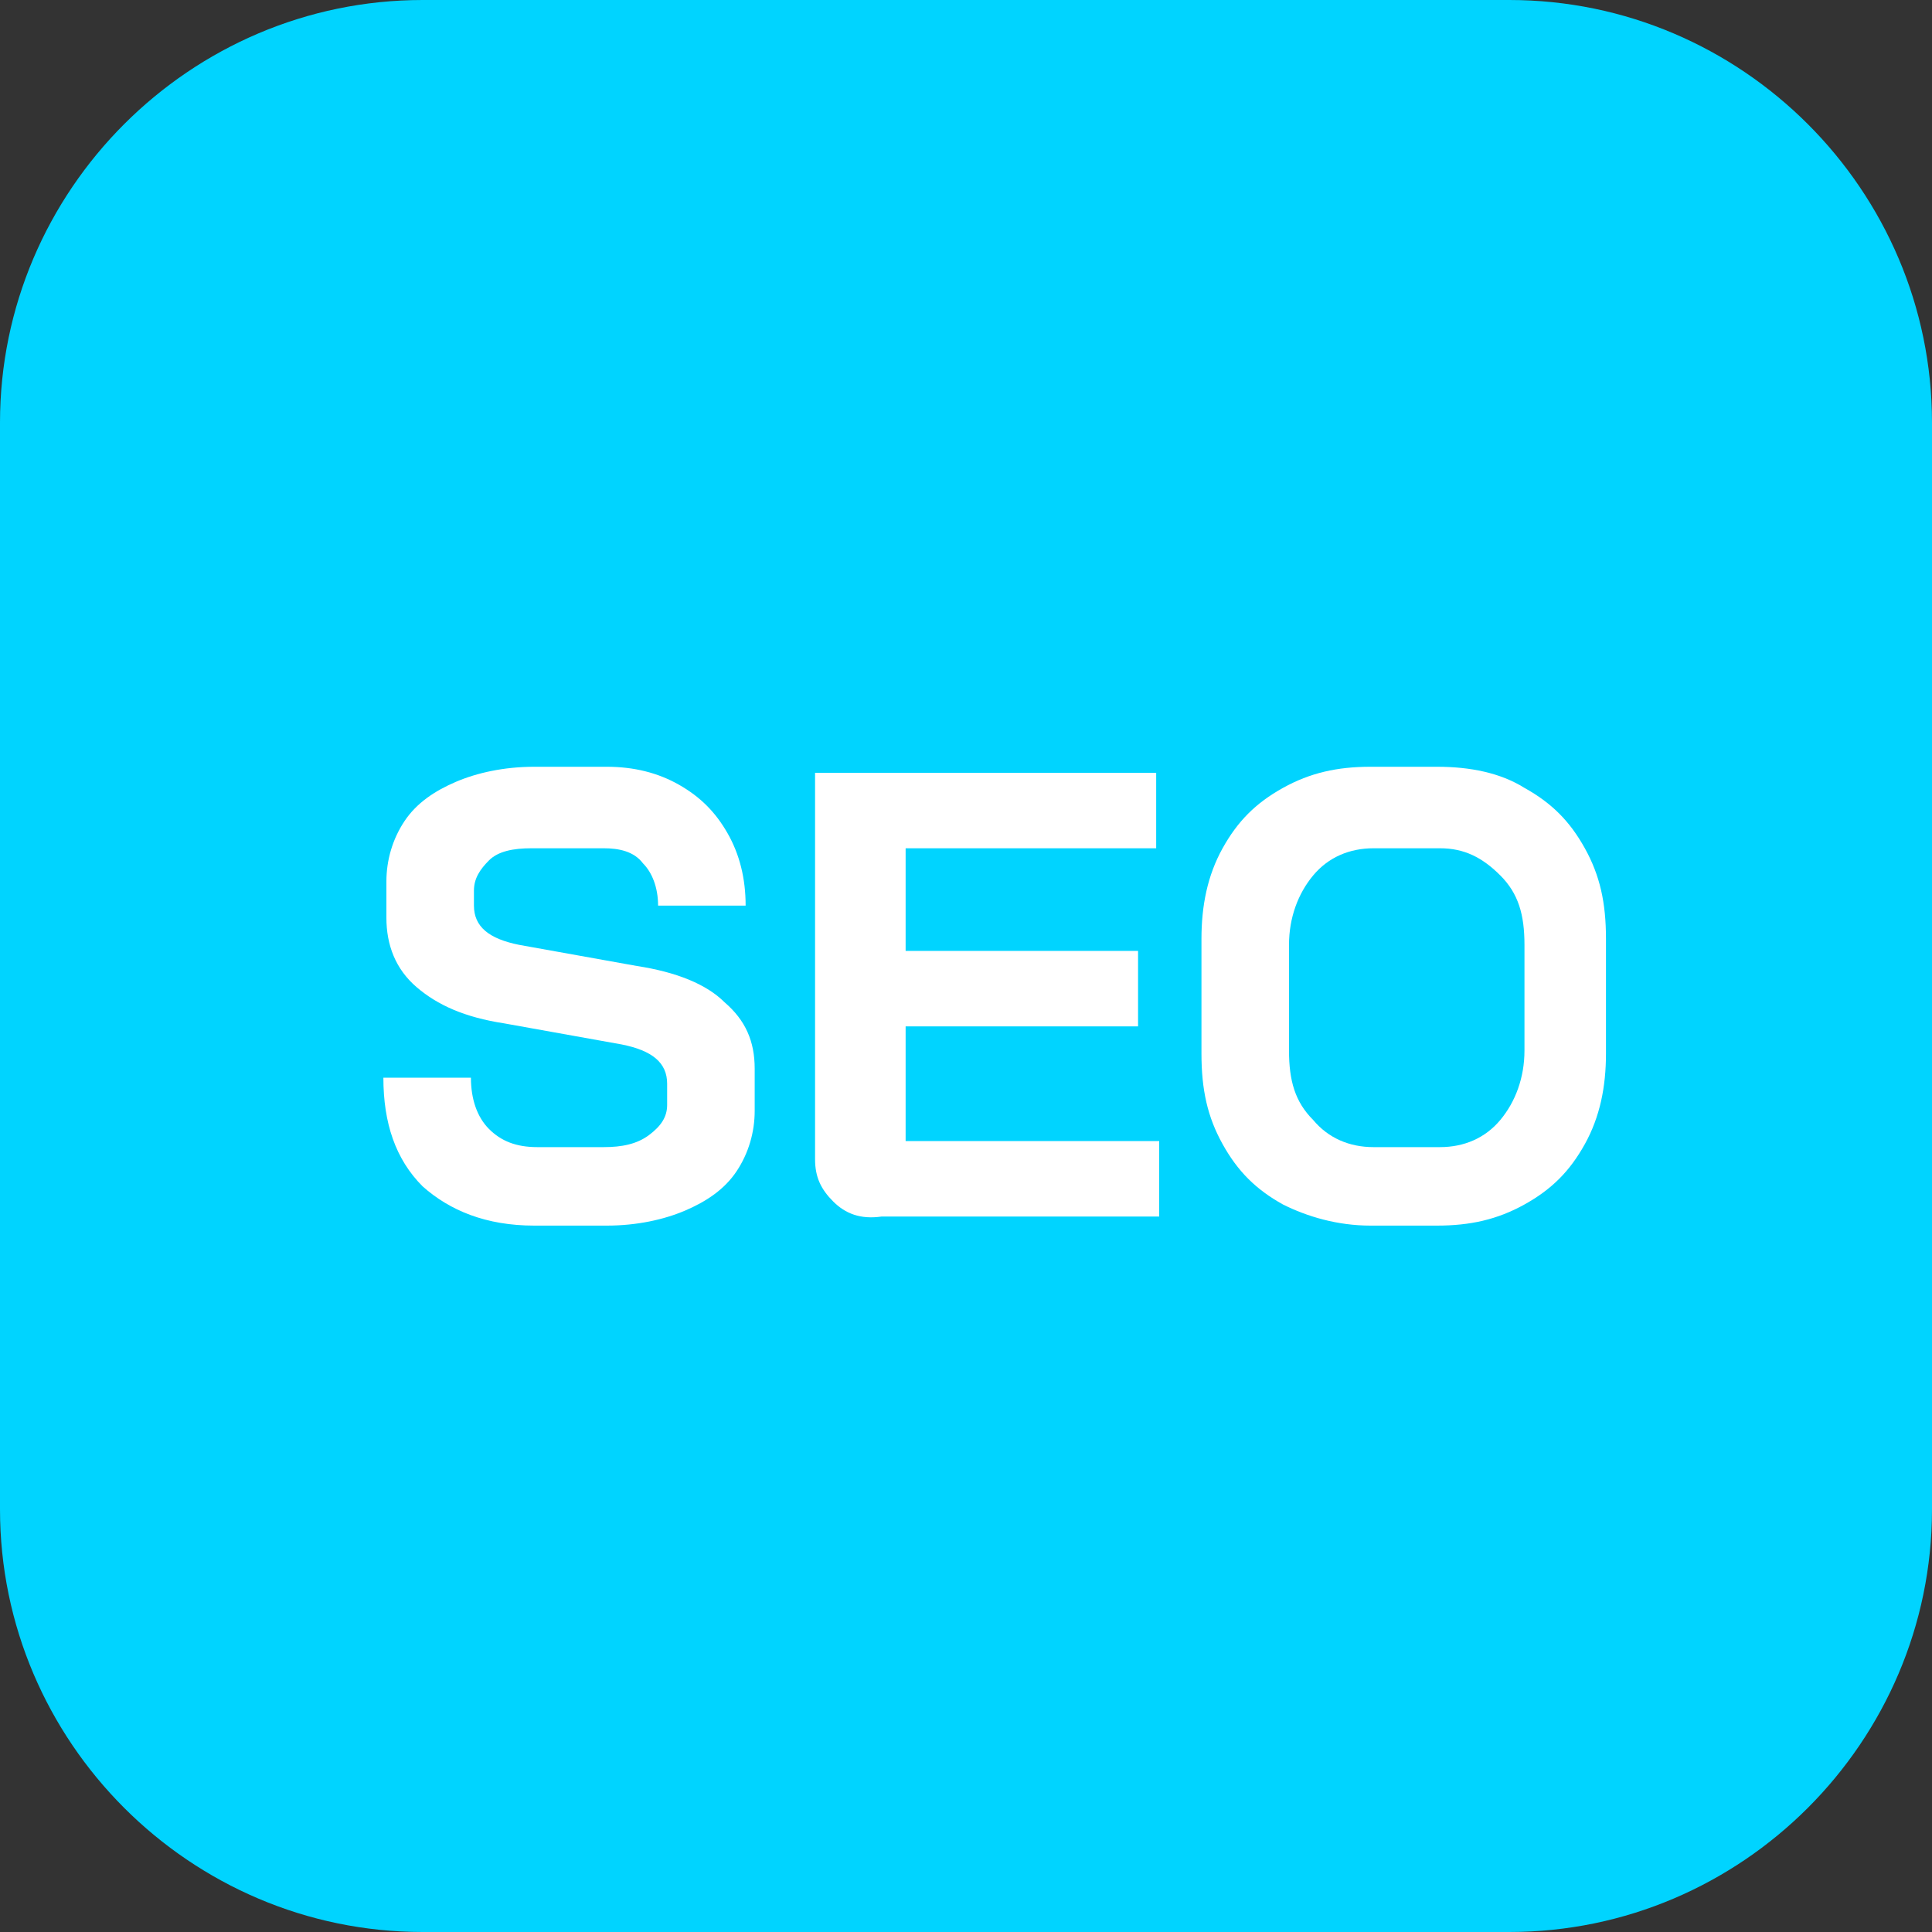 <?xml version="1.0" encoding="utf-8"?>
<!-- Generator: Adobe Illustrator 26.3.1, SVG Export Plug-In . SVG Version: 6.00 Build 0)  -->
<svg version="1.1" id="Vrstva_1" xmlns="http://www.w3.org/2000/svg" xmlns:xlink="http://www.w3.org/1999/xlink" x="0px" y="0px"
	 viewBox="0 0 64 64" style="enable-background:new 0 0 64 64;" xml:space="preserve">
<rect x="0" y="0" width="64" height="64" fill="#333333" stroke="none"/>
<style type="text/css">
	.st0{clip-path:url(#SVGID_00000140002418069071982230000012050464025951031971_);}
	.st1{fill:#00D4FF;}
	.st2{fill:#FFFFFF;}
</style>
<g>
	<defs>
		<rect id="SVGID_1_" width="64" height="64"/>
	</defs>
	<clipPath id="SVGID_00000058565986717383590360000012126314062909776774_">
		<use xlink:href="#SVGID_1_"  style="overflow:visible;"/>
	</clipPath>
	<g style="clip-path:url(#SVGID_00000058565986717383590360000012126314062909776774_);">
		<path class="st1" d="M14,0h36c7.7,0,14,6.3,14,14v36c0,7.7-6.3,14-14,14H14C6.3,64,0,57.7,0,50V14C0,6.3,6.3,0,14,0z"/>
	</g>
</g>
<g>
	<path class="st2" d="M14,39.3c-0.9-0.9-1.3-2.1-1.3-3.6h2.9c0,0.7,0.2,1.3,0.6,1.7c0.4,0.4,0.9,0.6,1.6,0.6H20
		c0.6,0,1.1-0.1,1.5-0.4c0.4-0.3,0.6-0.6,0.6-1v-0.7c0-0.7-0.5-1.1-1.5-1.3l-3.9-0.7c-1.3-0.2-2.2-0.6-2.9-1.2c-0.7-0.6-1-1.4-1-2.3
		v-1.2c0-0.7,0.2-1.4,0.6-2c0.4-0.6,1-1,1.7-1.3c0.7-0.3,1.6-0.5,2.6-0.5h2.4c0.9,0,1.7,0.2,2.4,0.6c0.7,0.4,1.2,0.9,1.6,1.6
		c0.4,0.7,0.6,1.5,0.6,2.4h-2.9c0-0.6-0.2-1.1-0.5-1.4c-0.3-0.4-0.8-0.5-1.3-0.5h-2.4c-0.6,0-1.1,0.1-1.4,0.4s-0.5,0.6-0.5,1V30
		c0,0.7,0.5,1.1,1.5,1.3l3.9,0.7c1.3,0.2,2.3,0.6,2.9,1.2c0.7,0.6,1,1.3,1,2.2v1.4c0,0.7-0.2,1.4-0.6,2s-1,1-1.7,1.3
		c-0.7,0.3-1.6,0.5-2.6,0.5h-2.4C16.1,40.6,14.9,40.1,14,39.3z"/>
	<path class="st2" d="M27.6,39.8c-0.4-0.4-0.6-0.8-0.6-1.4V25.6h11.3v2.5H30v3.4h7.7v2.5H30v3.8h8.4v2.5h-9.2
		C28.5,40.4,28,40.2,27.6,39.8z"/>
	<path class="st2" d="M42.5,39.9c-0.9-0.5-1.5-1.1-2-2s-0.7-1.8-0.7-3v-3.8c0-1.1,0.2-2.1,0.7-3s1.1-1.5,2-2
		c0.9-0.5,1.8-0.7,2.9-0.7h2.2c1.1,0,2.1,0.2,2.9,0.7c0.9,0.5,1.5,1.1,2,2c0.5,0.9,0.7,1.8,0.7,3v3.8c0,1.1-0.2,2.1-0.7,3
		c-0.5,0.9-1.1,1.5-2,2c-0.9,0.5-1.8,0.7-2.9,0.7h-2.2C44.3,40.6,43.3,40.3,42.5,39.9z M47.7,38c0.8,0,1.5-0.3,2-0.9
		c0.5-0.6,0.8-1.4,0.8-2.3v-3.5c0-1-0.2-1.7-0.8-2.3s-1.2-0.9-2-0.9h-2.2c-0.8,0-1.5,0.3-2,0.9c-0.5,0.6-0.8,1.4-0.8,2.3v3.5
		c0,1,0.2,1.7,0.8,2.3c0.5,0.6,1.2,0.9,2,0.9H47.7z"/>
</g>
</svg>
